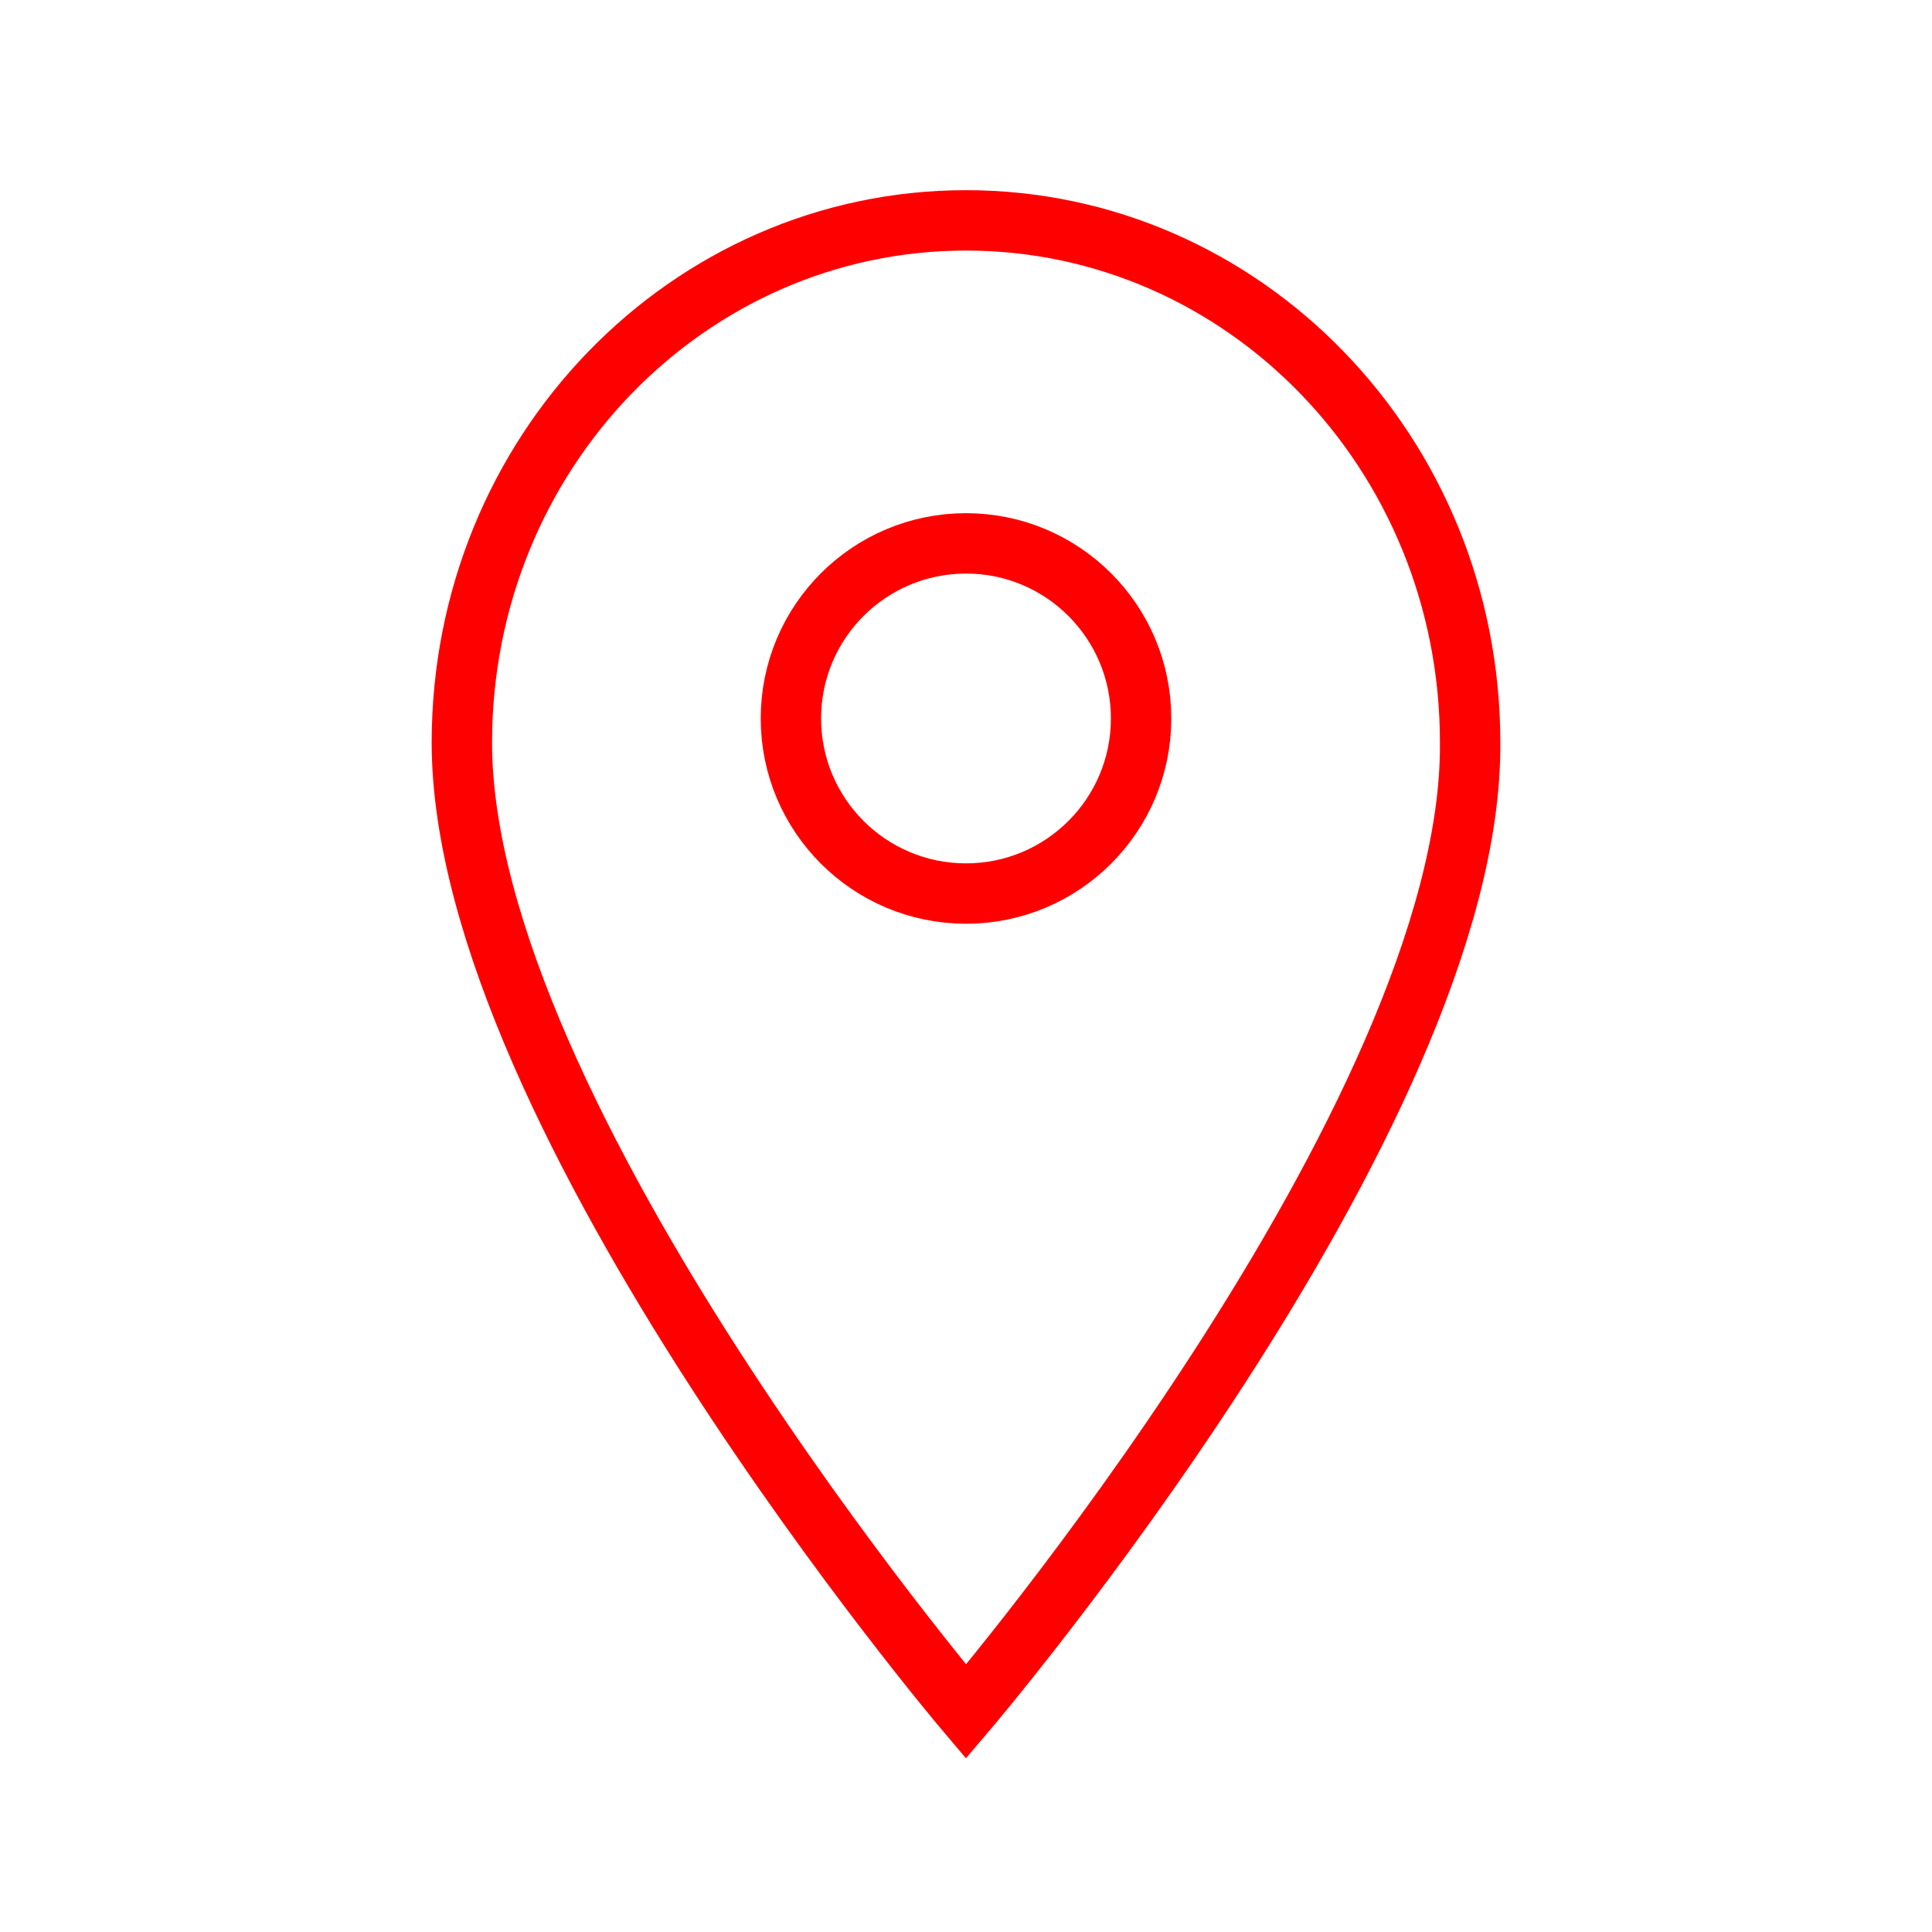 <?xml version="1.0" encoding="UTF-8"?> <svg xmlns="http://www.w3.org/2000/svg" viewBox="1968 2468 64 64" width="64" height="64"><ellipse color="rgb(51, 51, 51)" stroke-miterlimit="10" stroke-width="2" stroke="#fe0000" class="st0" cx="2000" cy="2491.8" r="5.8" id="tSvg1302d3236c" fill="none" fill-opacity="1" stroke-opacity="1" rx="5.8" ry="5.8" style="transform: rotate(0deg);"></ellipse><path fill="none" stroke="#fe0000" fill-opacity="1" stroke-width="2" stroke-opacity="1" color="rgb(51, 51, 51)" stroke-miterlimit="10" class="st0" id="tSvgc012271d30" d="M 2016.7 2492.6 C 2016.7 2483 2009.2 2475.3 2000 2475.3 C 1990.8 2475.3 1983.3 2483 1983.3 2492.6 C 1983.3 2505 2000 2524.7 2000 2524.7C 2000 2524.7 2016.8 2505 2016.7 2492.6Z"></path><defs> </defs></svg> 
